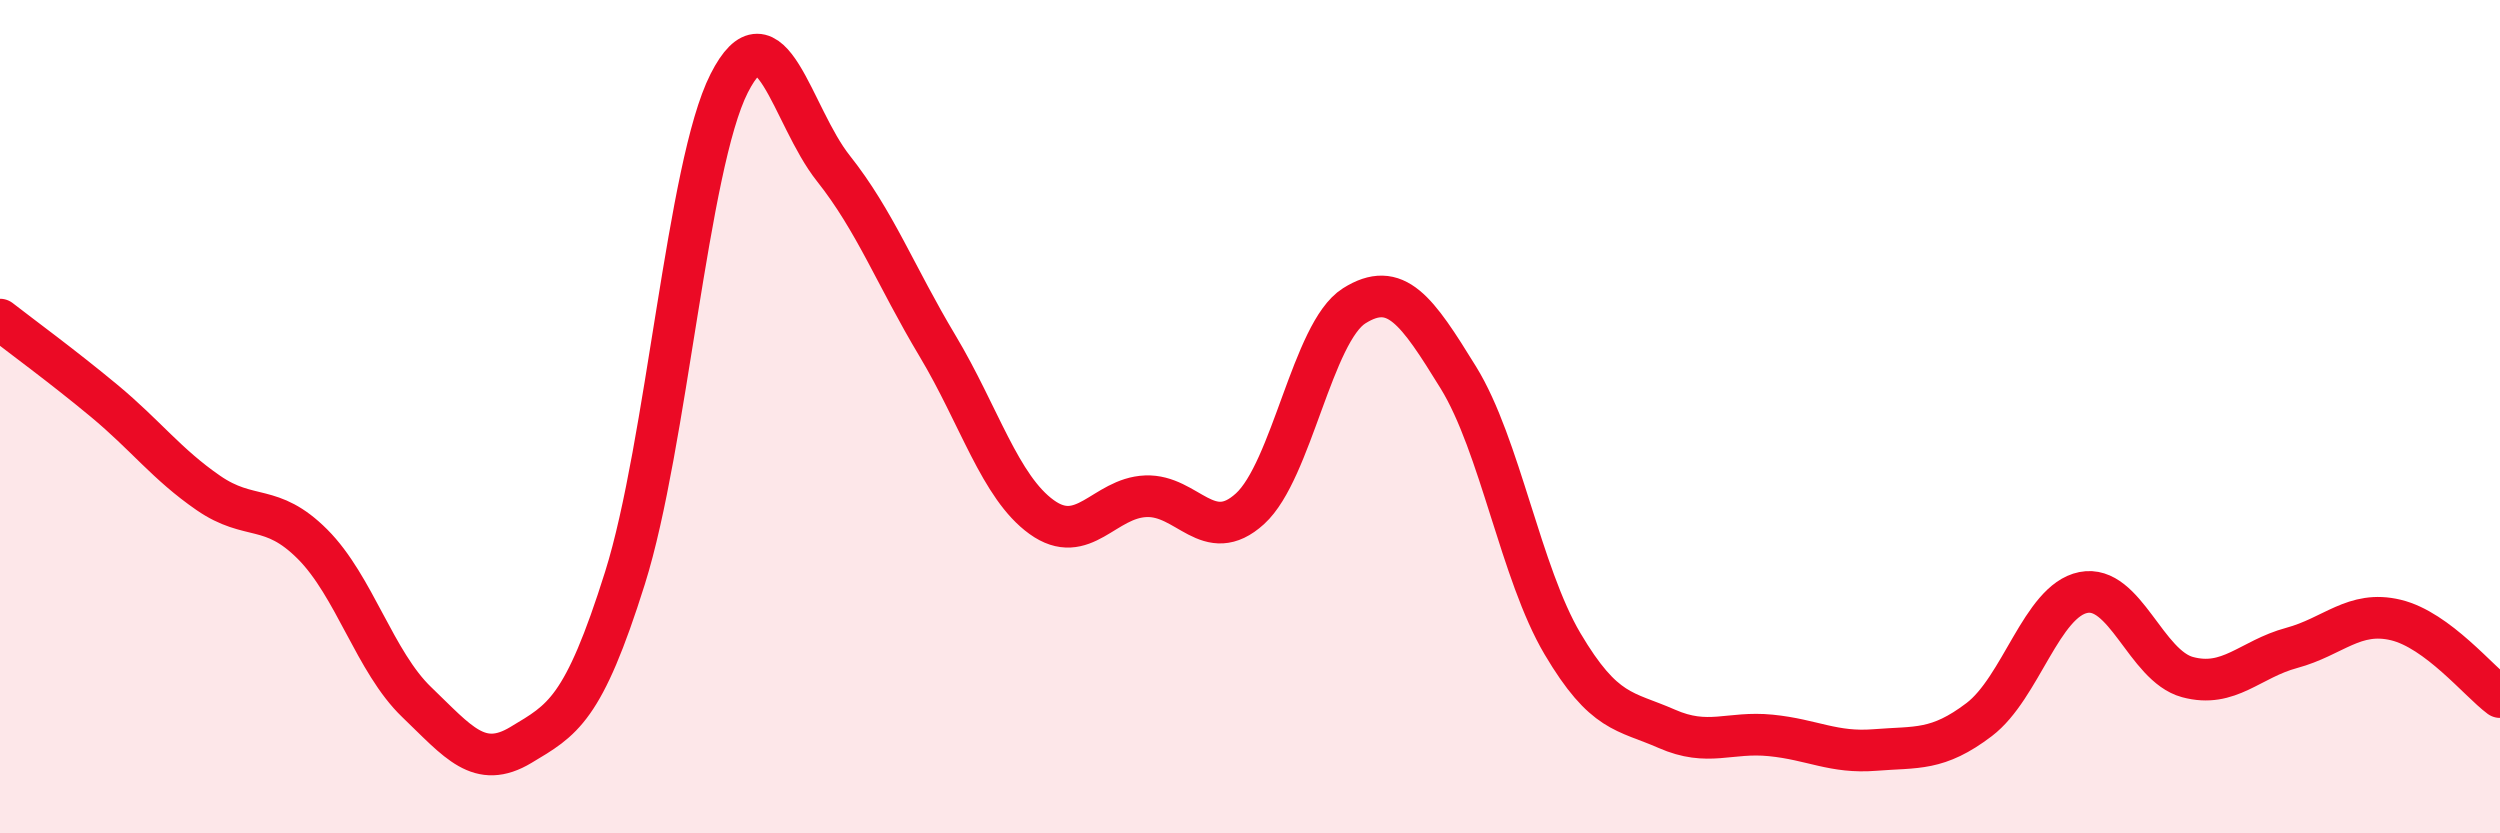 
    <svg width="60" height="20" viewBox="0 0 60 20" xmlns="http://www.w3.org/2000/svg">
      <path
        d="M 0,7.67 C 0.5,8.06 1.5,8.79 2.5,9.62 C 3.5,10.45 4,11.14 5,11.83 C 6,12.52 6.5,12.06 7.5,13.06 C 8.5,14.06 9,15.89 10,16.85 C 11,17.81 11.5,18.48 12.5,17.88 C 13.5,17.28 14,17.05 15,13.87 C 16,10.69 16.5,3.97 17.5,2 C 18.5,0.03 19,2.78 20,4.04 C 21,5.3 21.5,6.63 22.5,8.3 C 23.5,9.97 24,11.69 25,12.41 C 26,13.13 26.5,11.95 27.5,11.91 C 28.5,11.87 29,13.12 30,12.21 C 31,11.3 31.5,7.97 32.5,7.34 C 33.5,6.71 34,7.44 35,9.06 C 36,10.68 36.5,13.76 37.5,15.45 C 38.5,17.14 39,17.05 40,17.49 C 41,17.93 41.5,17.55 42.5,17.65 C 43.5,17.75 44,18.08 45,18 C 46,17.92 46.5,18.03 47.5,17.27 C 48.5,16.51 49,14.42 50,14.22 C 51,14.02 51.5,15.98 52.5,16.25 C 53.5,16.52 54,15.82 55,15.55 C 56,15.28 56.5,14.64 57.5,14.88 C 58.5,15.12 59.5,16.36 60,16.73L60 20L0 20Z"
        fill="#EB0A25"
        opacity="0.1"
        stroke-linecap="round"
        stroke-linejoin="round"
      />
      <path
        d="M 0,7.67 C 0.5,8.06 1.5,8.79 2.5,9.62 C 3.5,10.45 4,11.14 5,11.83 C 6,12.52 6.5,12.06 7.5,13.06 C 8.5,14.06 9,15.89 10,16.85 C 11,17.81 11.5,18.48 12.5,17.88 C 13.5,17.28 14,17.05 15,13.87 C 16,10.69 16.5,3.97 17.5,2 C 18.5,0.03 19,2.78 20,4.04 C 21,5.3 21.5,6.63 22.5,8.3 C 23.5,9.97 24,11.69 25,12.41 C 26,13.13 26.5,11.95 27.5,11.91 C 28.5,11.87 29,13.12 30,12.21 C 31,11.3 31.5,7.97 32.5,7.34 C 33.5,6.71 34,7.44 35,9.06 C 36,10.68 36.5,13.76 37.5,15.45 C 38.5,17.14 39,17.05 40,17.49 C 41,17.93 41.5,17.55 42.5,17.65 C 43.5,17.75 44,18.08 45,18 C 46,17.92 46.5,18.03 47.5,17.27 C 48.5,16.51 49,14.42 50,14.22 C 51,14.02 51.5,15.98 52.5,16.25 C 53.5,16.52 54,15.82 55,15.55 C 56,15.28 56.5,14.64 57.5,14.88 C 58.5,15.12 59.5,16.36 60,16.73"
        stroke="#EB0A25"
        stroke-width="1"
        fill="none"
        stroke-linecap="round"
        stroke-linejoin="round"
      />
    </svg>
  